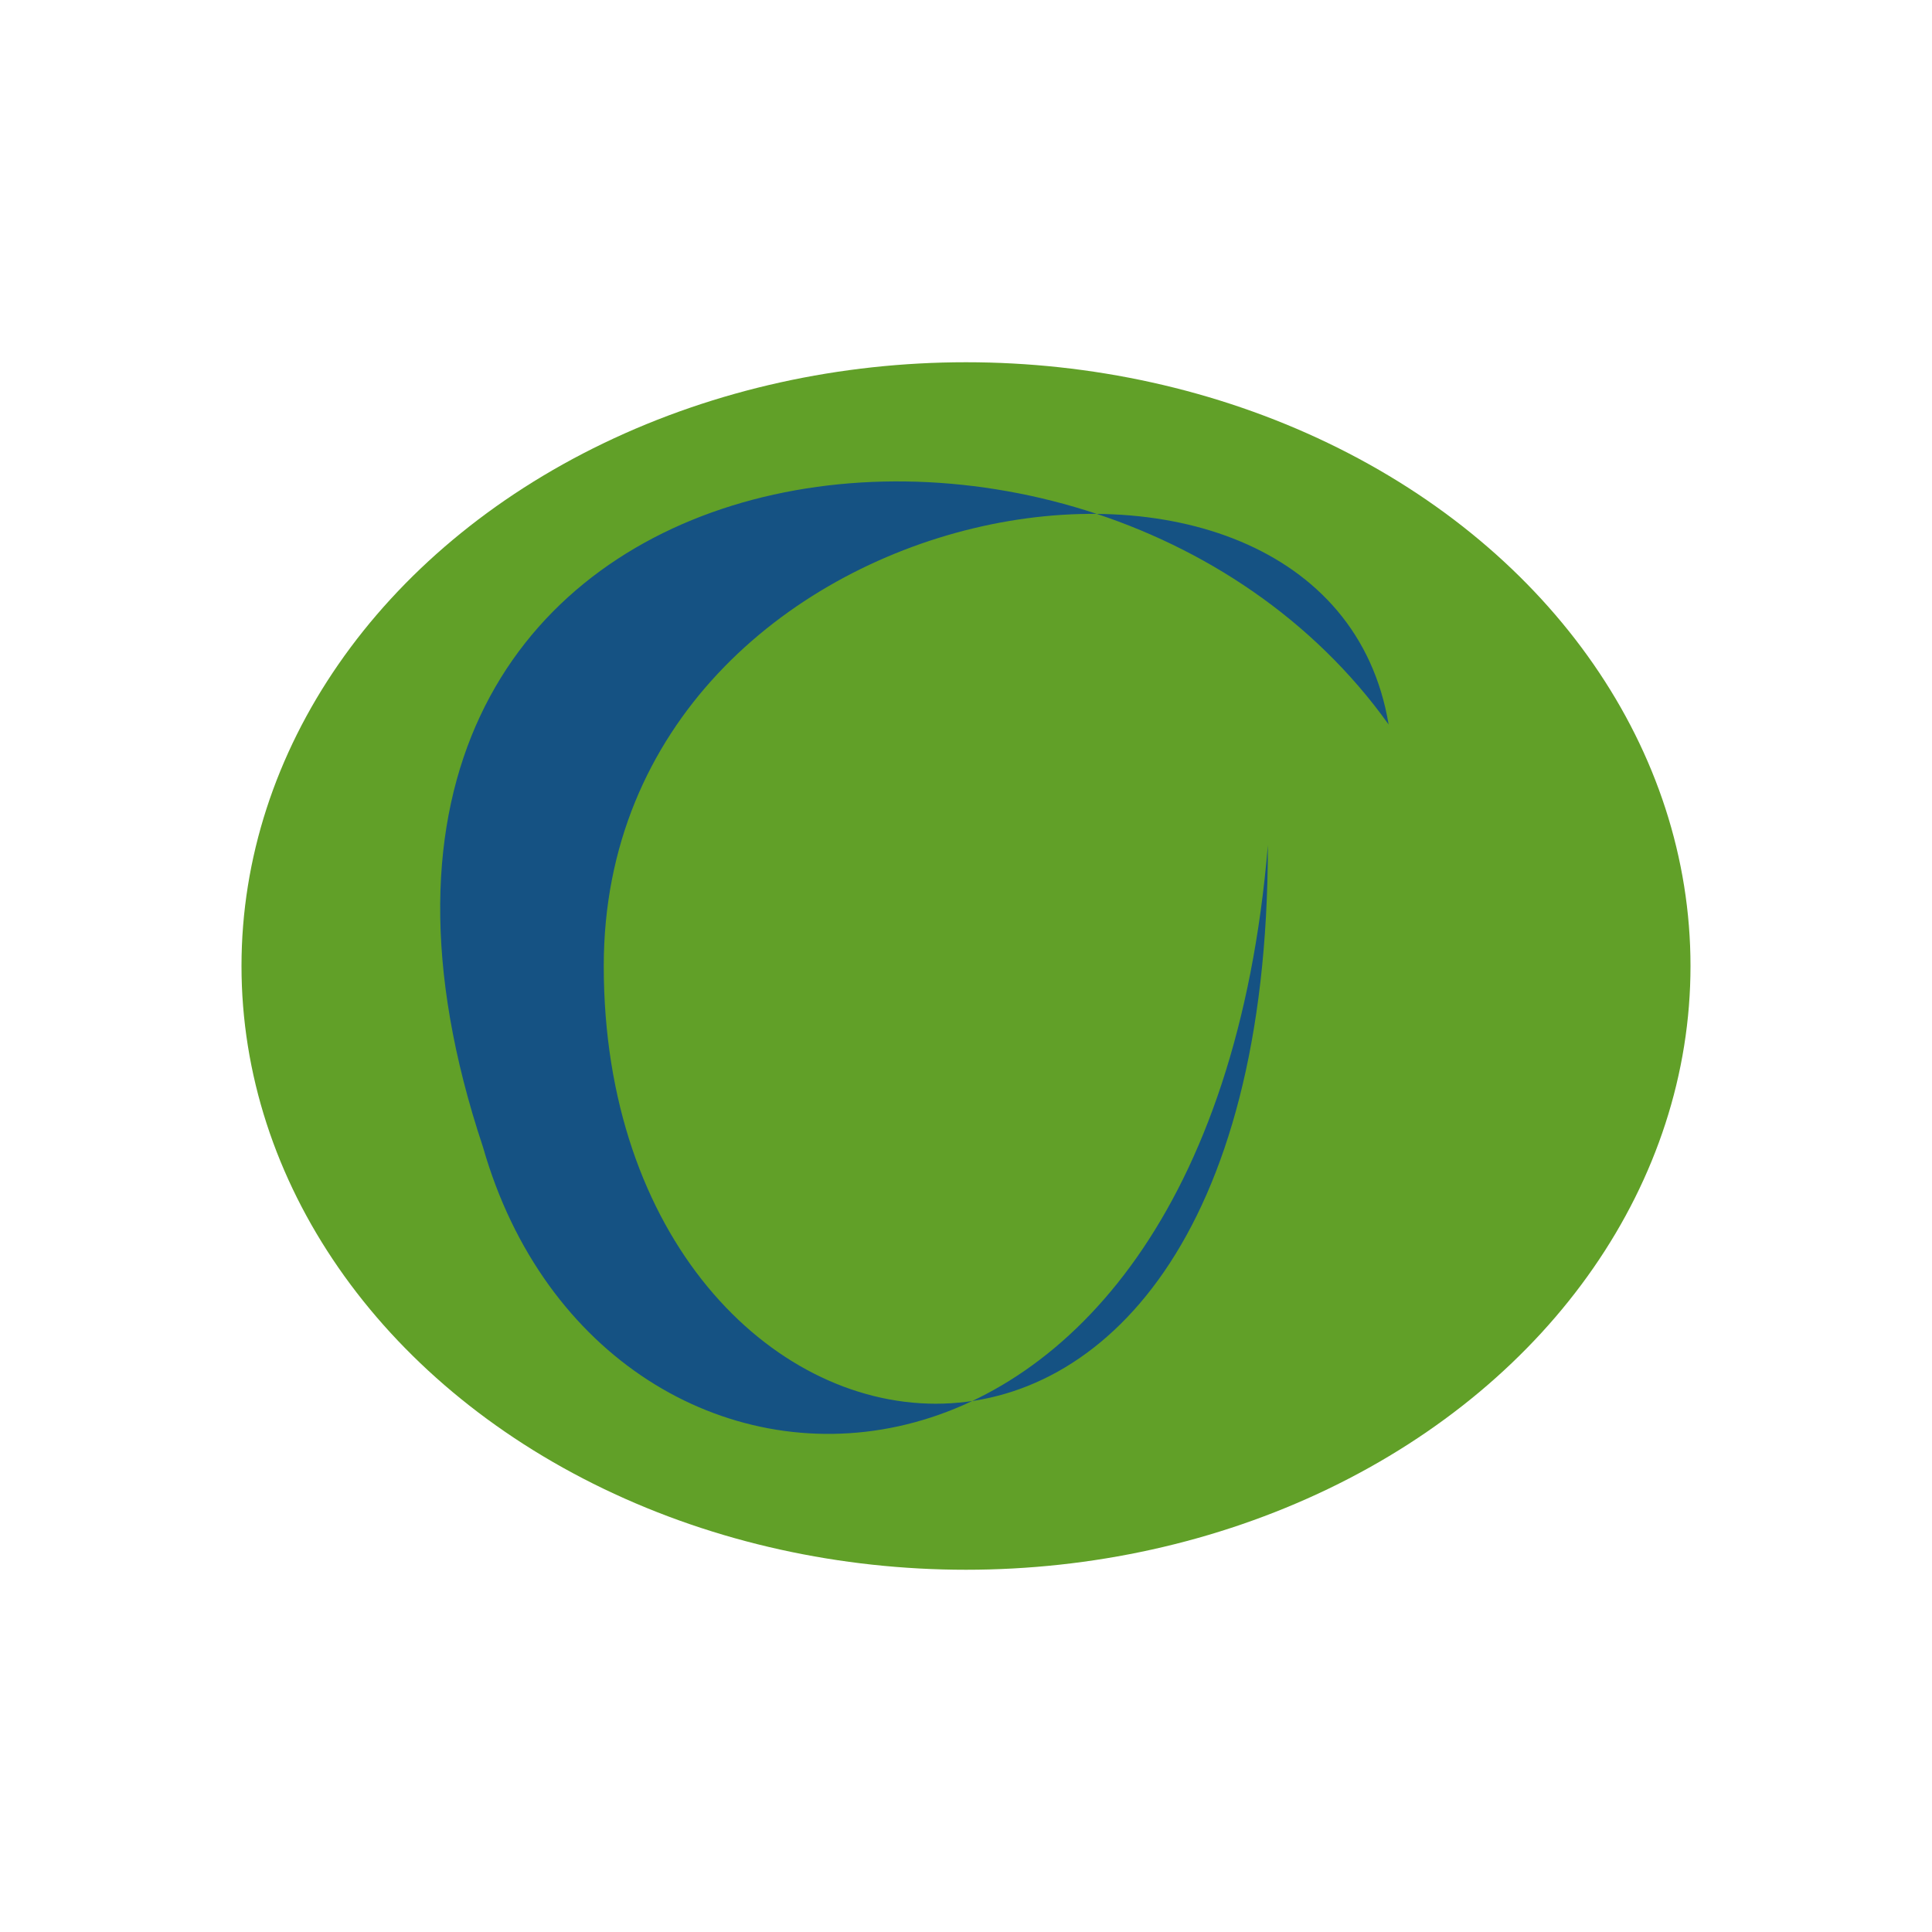 <?xml version="1.0" encoding="UTF-8"?>
<svg xmlns="http://www.w3.org/2000/svg" width="32" height="32" viewBox="0 0 32 32"><ellipse cx="16" cy="16" rx="12" ry="10" fill="#61A028"/><path d="M10 16c0-8 12-10 13-4C18 5 4 7 8 19c2 7 12 7 13-5C21 27 10 25 10 16z" fill="#155283"/></svg>